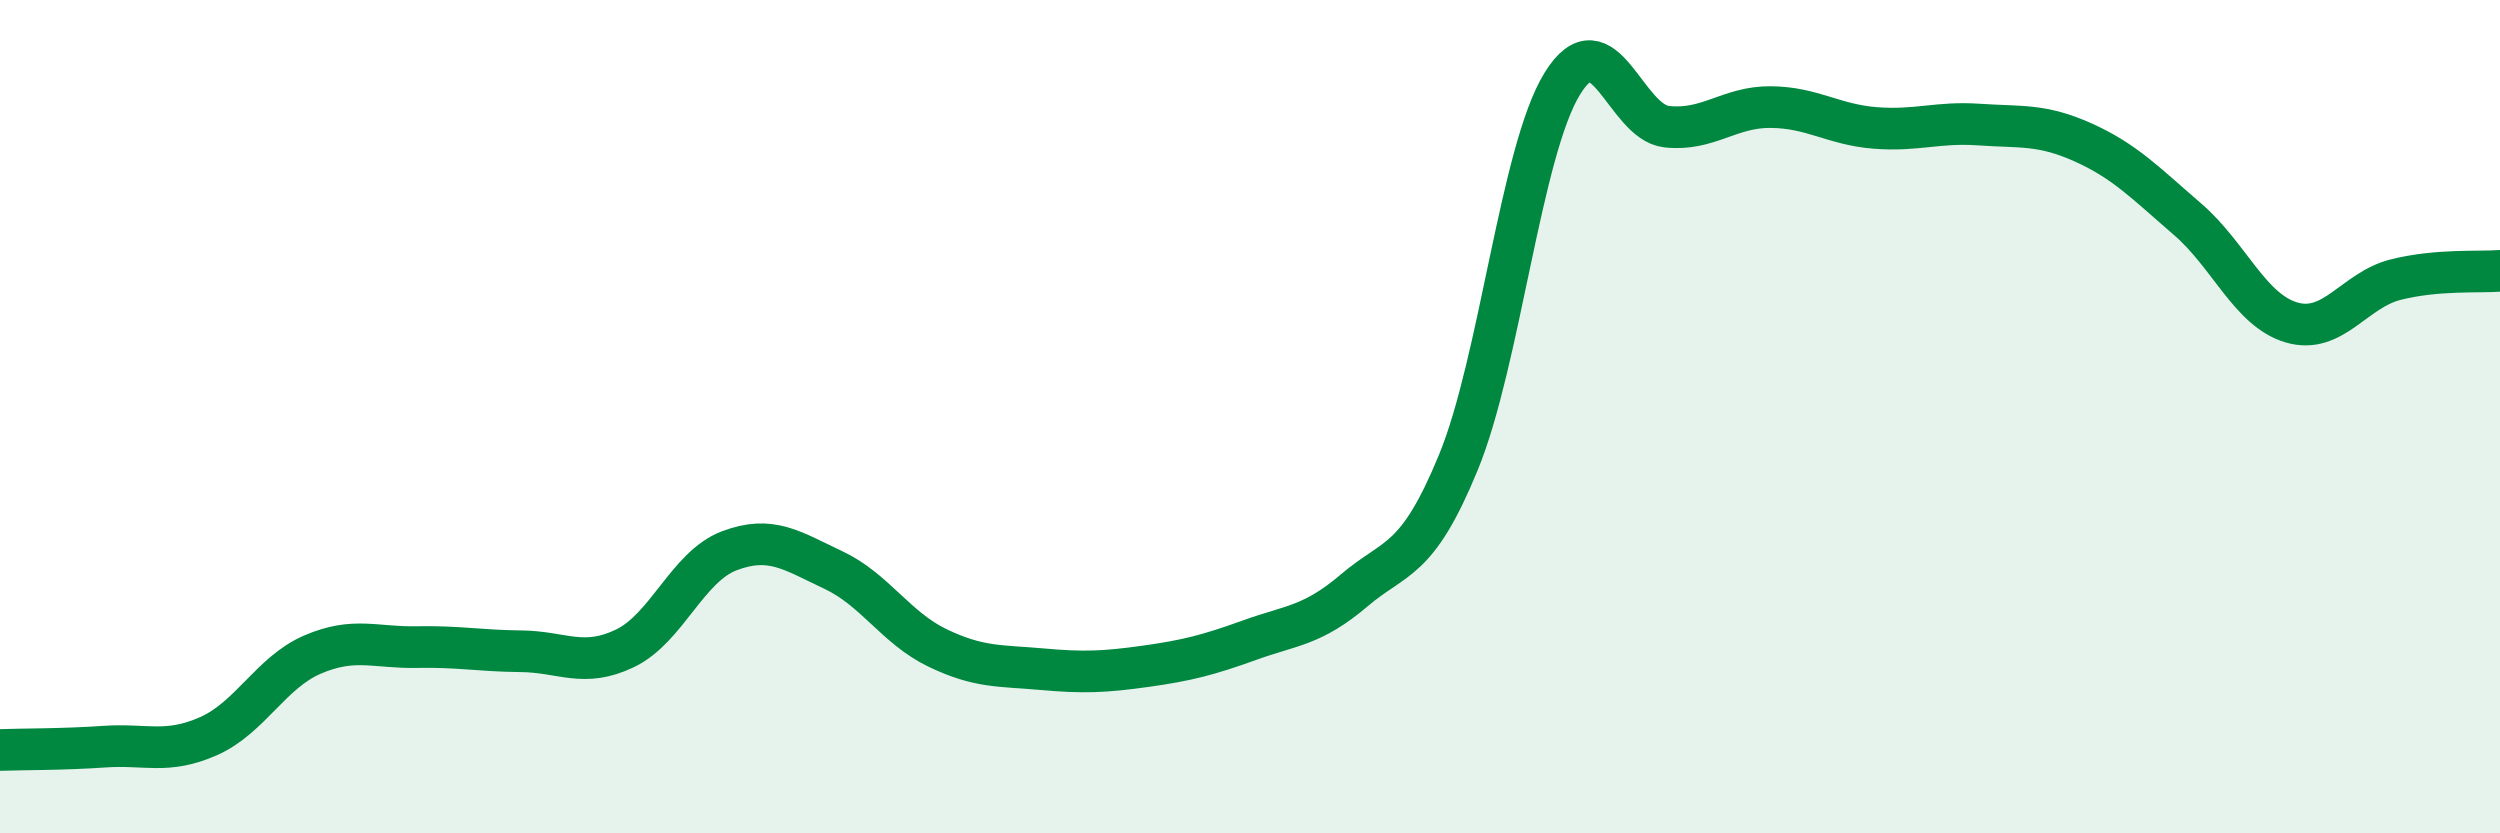 
    <svg width="60" height="20" viewBox="0 0 60 20" xmlns="http://www.w3.org/2000/svg">
      <path
        d="M 0,18 C 0.5,17.98 1.5,17.99 2.5,17.92 C 3.5,17.85 4,18.11 5,17.67 C 6,17.23 6.5,16.14 7.5,15.71 C 8.5,15.28 9,15.55 10,15.53 C 11,15.51 11.5,15.62 12.5,15.63 C 13.5,15.64 14,16.04 15,15.56 C 16,15.08 16.5,13.6 17.5,13.22 C 18.5,12.84 19,13.21 20,13.68 C 21,14.15 21.5,15.07 22.5,15.55 C 23.5,16.03 24,15.97 25,16.06 C 26,16.15 26.5,16.13 27.5,15.99 C 28.5,15.85 29,15.72 30,15.36 C 31,15 31.5,15.02 32.5,14.17 C 33.5,13.32 34,13.53 35,11.1 C 36,8.67 36.5,3.61 37.5,2 C 38.5,0.39 39,2.93 40,3.04 C 41,3.15 41.5,2.56 42.5,2.57 C 43.5,2.58 44,2.99 45,3.07 C 46,3.15 46.5,2.92 47.5,2.99 C 48.5,3.06 49,2.97 50,3.42 C 51,3.87 51.5,4.4 52.5,5.26 C 53.5,6.12 54,7.45 55,7.74 C 56,8.03 56.5,6.96 57.5,6.71 C 58.5,6.46 59.5,6.54 60,6.5L60 20L0 20Z"
        fill="#008740"
        opacity="0.1"
        stroke-linecap="round"
        stroke-linejoin="round"
      />
      <path
        d="M 0,18 C 0.5,17.98 1.5,17.99 2.5,17.92 C 3.5,17.85 4,18.11 5,17.67 C 6,17.23 6.5,16.14 7.5,15.71 C 8.5,15.28 9,15.55 10,15.53 C 11,15.51 11.5,15.62 12.5,15.63 C 13.5,15.64 14,16.04 15,15.56 C 16,15.08 16.5,13.6 17.5,13.22 C 18.5,12.84 19,13.21 20,13.68 C 21,14.15 21.5,15.07 22.5,15.55 C 23.5,16.03 24,15.97 25,16.06 C 26,16.15 26.5,16.13 27.5,15.99 C 28.5,15.85 29,15.72 30,15.36 C 31,15 31.5,15.02 32.5,14.17 C 33.5,13.32 34,13.53 35,11.1 C 36,8.67 36.5,3.61 37.5,2 C 38.5,0.39 39,2.93 40,3.04 C 41,3.15 41.5,2.56 42.5,2.57 C 43.5,2.58 44,2.99 45,3.07 C 46,3.15 46.5,2.92 47.5,2.99 C 48.5,3.06 49,2.97 50,3.42 C 51,3.87 51.5,4.4 52.5,5.26 C 53.5,6.12 54,7.45 55,7.74 C 56,8.03 56.5,6.96 57.5,6.71 C 58.5,6.46 59.5,6.54 60,6.5"
        stroke="#008740"
        stroke-width="1"
        fill="none"
        stroke-linecap="round"
        stroke-linejoin="round"
      />
    </svg>
  